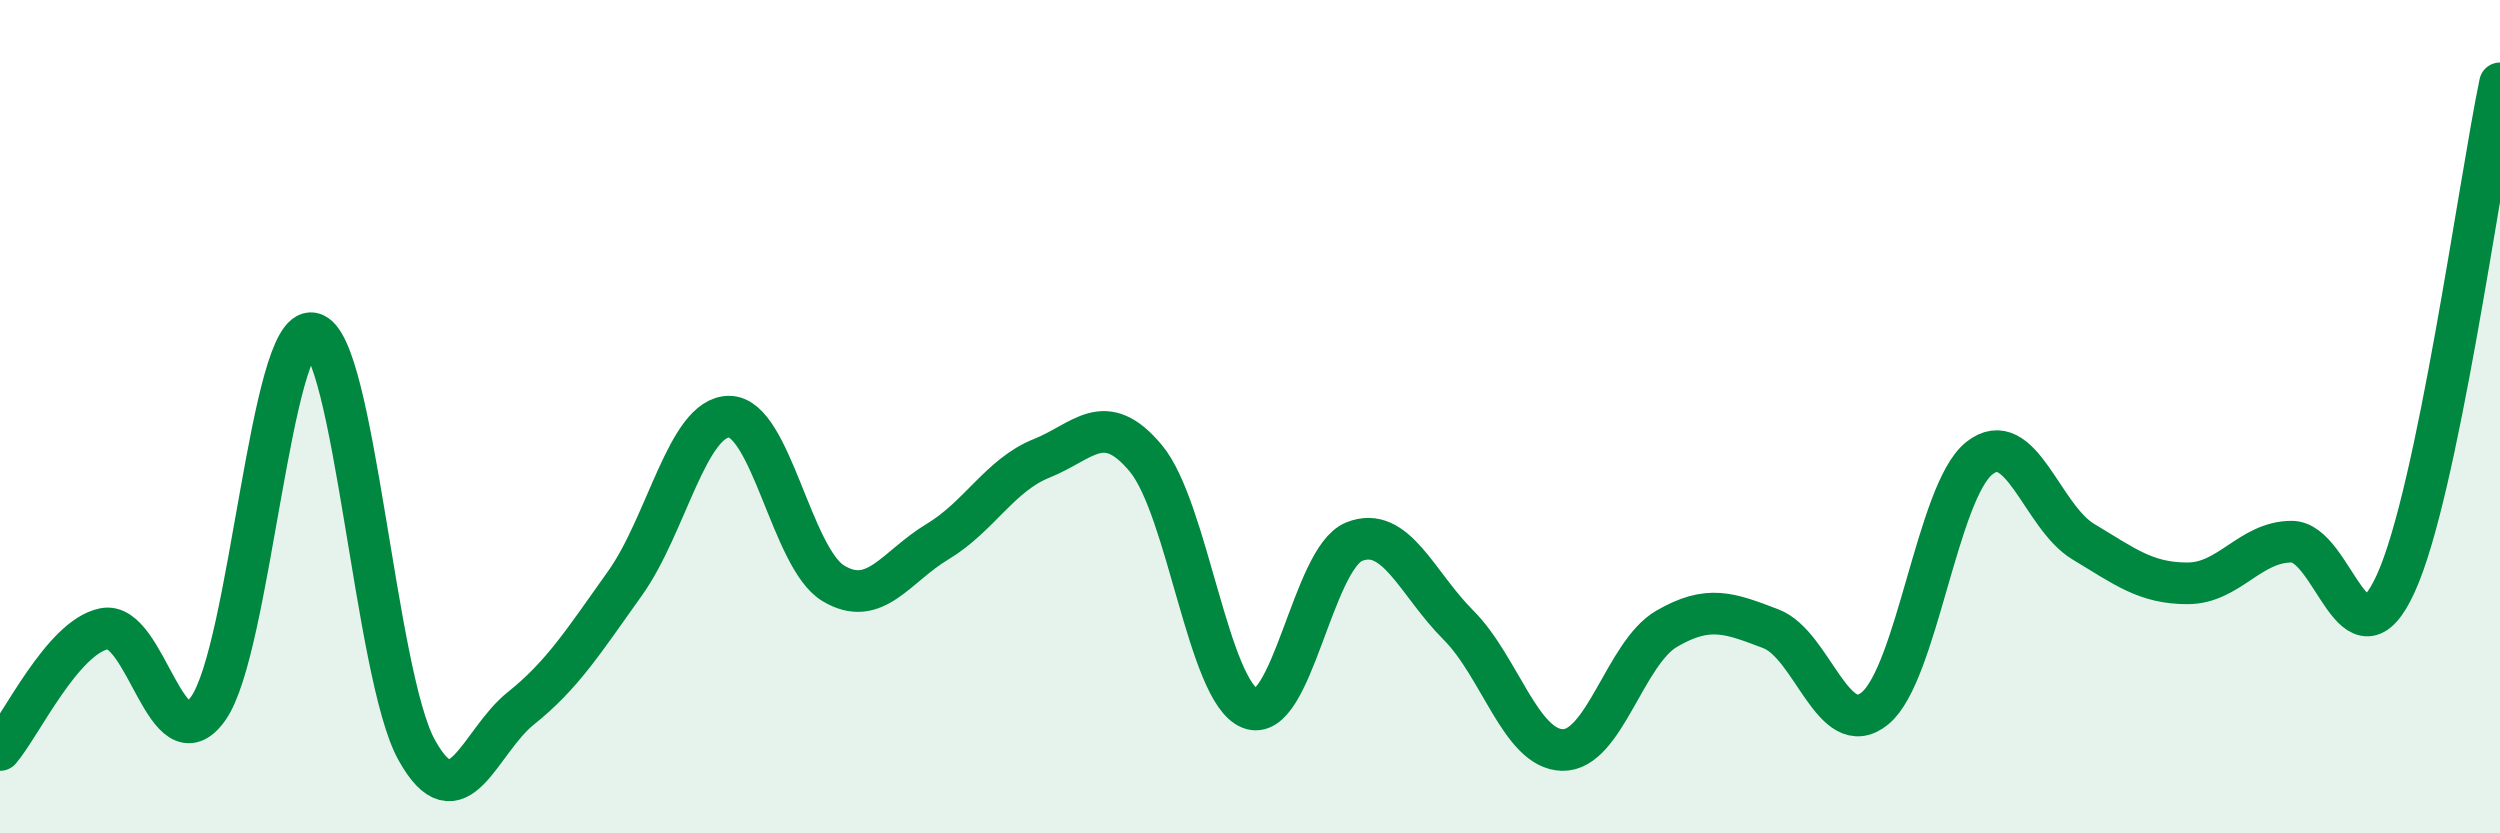 
    <svg width="60" height="20" viewBox="0 0 60 20" xmlns="http://www.w3.org/2000/svg">
      <path
        d="M 0,18 C 0.5,17.42 1.5,15.29 2.5,15.09 C 3.5,14.89 4,18.42 5,17 C 6,15.58 6.5,7.8 7.5,8 C 8.5,8.2 9,16.2 10,18 C 11,19.8 11.5,17.8 12.5,17 C 13.5,16.2 14,15.4 15,14 C 16,12.6 16.5,10 17.5,10 C 18.5,10 19,13.4 20,14 C 21,14.6 21.5,13.6 22.5,13 C 23.5,12.4 24,11.4 25,11 C 26,10.6 26.5,9.8 27.5,11 C 28.5,12.2 29,16.6 30,17 C 31,17.4 31.5,13.4 32.5,13 C 33.5,12.6 34,14 35,15 C 36,16 36.5,17.98 37.5,18 C 38.5,18.02 39,15.67 40,15.09 C 41,14.51 41.5,14.71 42.5,15.09 C 43.5,15.47 44,17.82 45,17 C 46,16.18 46.5,11.8 47.5,11 C 48.5,10.2 49,12.4 50,13 C 51,13.6 51.5,14 52.5,14 C 53.5,14 54,13 55,13 C 56,13 56.5,16.2 57.5,14 C 58.5,11.8 59.5,4.4 60,2L60 20L0 20Z"
        fill="#008740"
        opacity="0.1"
        stroke-linecap="round"
        stroke-linejoin="round"
      />
      <path
        d="M 0,18 C 0.5,17.42 1.5,15.29 2.5,15.09 C 3.5,14.89 4,18.42 5,17 C 6,15.58 6.5,7.8 7.5,8 C 8.5,8.2 9,16.2 10,18 C 11,19.8 11.5,17.8 12.5,17 C 13.5,16.2 14,15.4 15,14 C 16,12.6 16.5,10 17.5,10 C 18.5,10 19,13.4 20,14 C 21,14.6 21.5,13.6 22.5,13 C 23.5,12.4 24,11.4 25,11 C 26,10.6 26.5,9.8 27.5,11 C 28.5,12.2 29,16.6 30,17 C 31,17.4 31.5,13.4 32.5,13 C 33.5,12.6 34,14 35,15 C 36,16 36.5,17.98 37.5,18 C 38.5,18.02 39,15.67 40,15.09 C 41,14.51 41.5,14.71 42.5,15.09 C 43.5,15.47 44,17.82 45,17 C 46,16.18 46.5,11.8 47.5,11 C 48.5,10.2 49,12.4 50,13 C 51,13.6 51.5,14 52.5,14 C 53.5,14 54,13 55,13 C 56,13 56.5,16.2 57.5,14 C 58.5,11.8 59.5,4.4 60,2"
        stroke="#008740"
        stroke-width="1"
        fill="none"
        stroke-linecap="round"
        stroke-linejoin="round"
      />
    </svg>
  